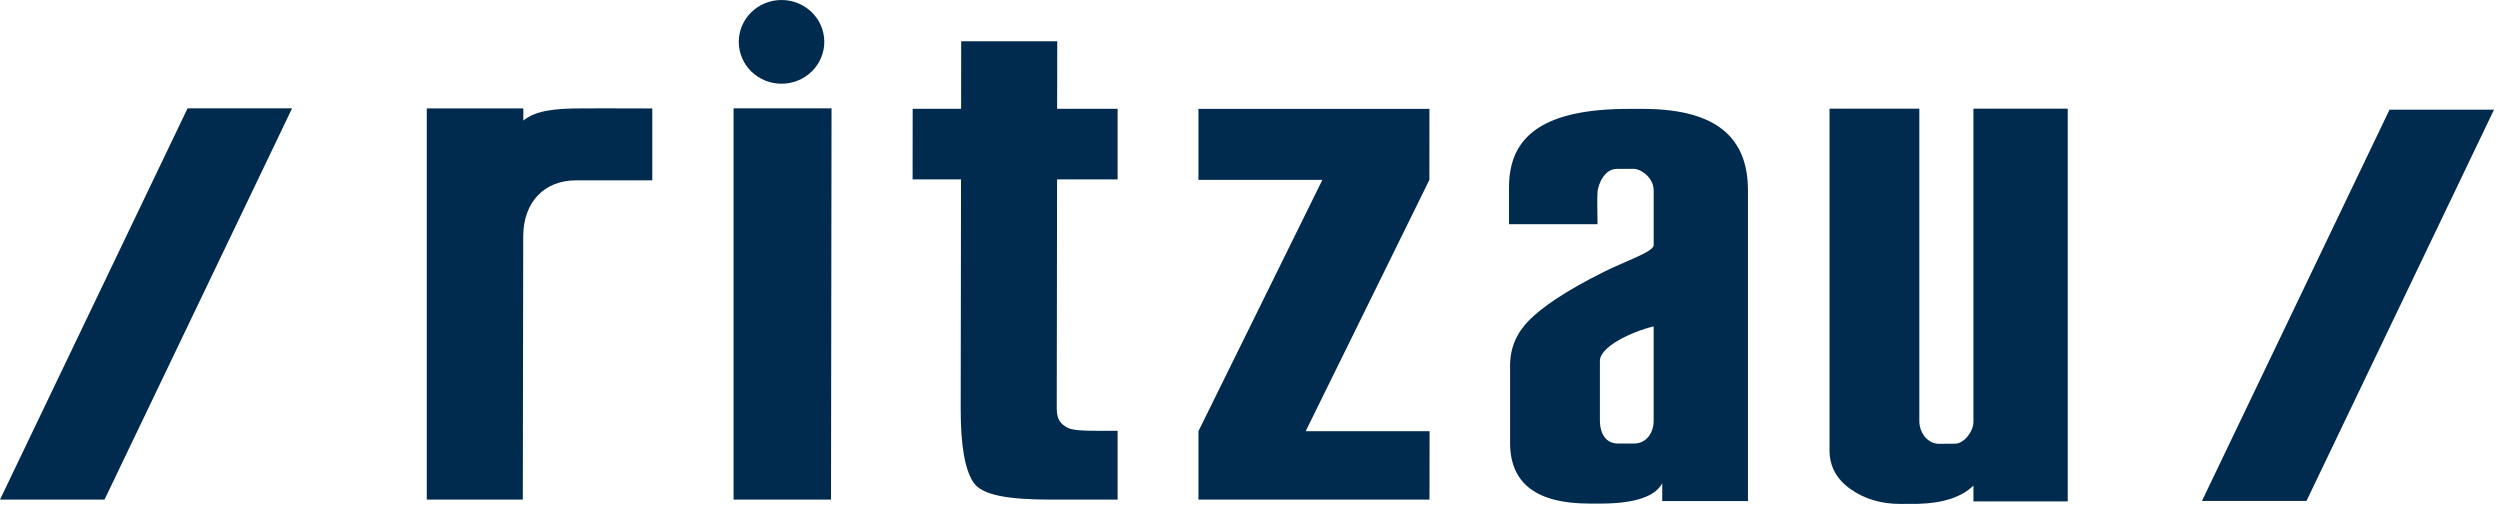 <svg width="216" height="44" viewBox="0 0 216 44" fill="none" xmlns="http://www.w3.org/2000/svg">
<g id="Group 123">
<path id="Vector" d="M71.8 43.166H63.379V9.362H71.845L71.8 43.166Z" fill="#002B4E"/>
<path id="Vector_2" d="M96.563 43.167H90.825C87.079 43.167 84.838 42.783 84.103 41.68C83.365 40.579 82.999 38.461 83.004 35.323L83.032 15.499H78.848L78.855 9.403H83.039L83.047 3.566H91.347L91.337 9.403H96.563V15.499H91.331L91.303 35.267C91.3 36.236 91.627 36.617 92.22 36.949C92.812 37.283 94.563 37.22 96.563 37.22V43.167Z" fill="#002B4E"/>
<path id="Vector_3" d="M56.358 15.582H55.077H53.074C52.896 15.581 50.312 15.581 49.751 15.582C47.044 15.588 45.257 17.427 45.208 20.313L45.171 43.166H36.873V9.366H45.217L45.215 10.417C46.323 9.524 48.005 9.366 50.315 9.366C51.963 9.366 52.515 9.353 54.573 9.366C56.049 9.377 56.358 9.366 56.358 9.366V15.582Z" fill="#002B4E"/>
<path id="Vector_4" d="M71.22 3.616C71.22 5.614 69.564 7.233 67.524 7.233C65.484 7.233 63.83 5.614 63.83 3.616C63.83 1.62 65.484 0 67.524 0C69.564 0 71.22 1.62 71.22 3.616Z" fill="#002B4E"/>
<path id="Vector_5" d="M123.516 37.254H112.811L123.499 15.539L123.504 9.404H103.546V15.539H114.255L103.546 37.254V43.167H123.509L123.516 37.254Z" fill="#002B4E"/>
<path id="Vector_6" d="M142.876 36.357V28.201C140.957 28.66 138.232 29.954 138.232 31.182V36.357C138.232 37.073 138.482 38.277 139.758 38.324C139.816 38.326 141.145 38.321 141.169 38.321C142.27 38.321 142.876 37.373 142.876 36.357ZM151.023 43.294H143.617V41.754C143.003 42.9 141.278 43.483 138.44 43.509H137.321C132.755 43.509 130.472 41.765 130.472 38.273V31.567C130.472 30.07 131.026 28.766 132.132 27.654C133.24 26.542 135.24 25.15 138.592 23.479C140.531 22.521 142.877 21.753 142.877 21.176V16.453C142.877 15.479 141.996 14.693 141.235 14.589H139.708C138.602 14.587 138.094 15.928 138.027 16.56C137.977 17.037 138.027 18.89 138.027 19.369H130.379V16.171C130.379 11.661 133.488 9.407 140.761 9.407C140.87 9.407 142.125 9.407 142.233 9.409C148.247 9.49 151.024 11.841 151.024 16.458V43.294H151.023Z" fill="#002B4E"/>
<path id="Vector_7" d="M9.03 43.166H0L16.205 9.362H25.235L9.03 43.166Z" fill="#002B4E"/>
<path id="Vector_8" d="M199.281 43.279H190.25L206.456 9.473H215.484L199.281 43.279Z" fill="#002B4E"/>
<path id="Vector_9" d="M178.652 43.322H170.505V41.955C169.48 42.955 167.878 43.479 165.69 43.533C165.568 43.538 164.297 43.538 164.172 43.538C162.52 43.538 161.091 43.11 159.883 42.257C158.674 41.403 158.071 40.285 158.071 38.904V9.39H165.831V36.385C165.831 37.4 166.553 38.345 167.533 38.345C167.554 38.345 168.921 38.336 168.949 38.334C169.688 38.313 170.505 37.295 170.505 36.442V9.39H178.652V43.322H178.652Z" fill="#002B4E"/>
</g>
</svg>
